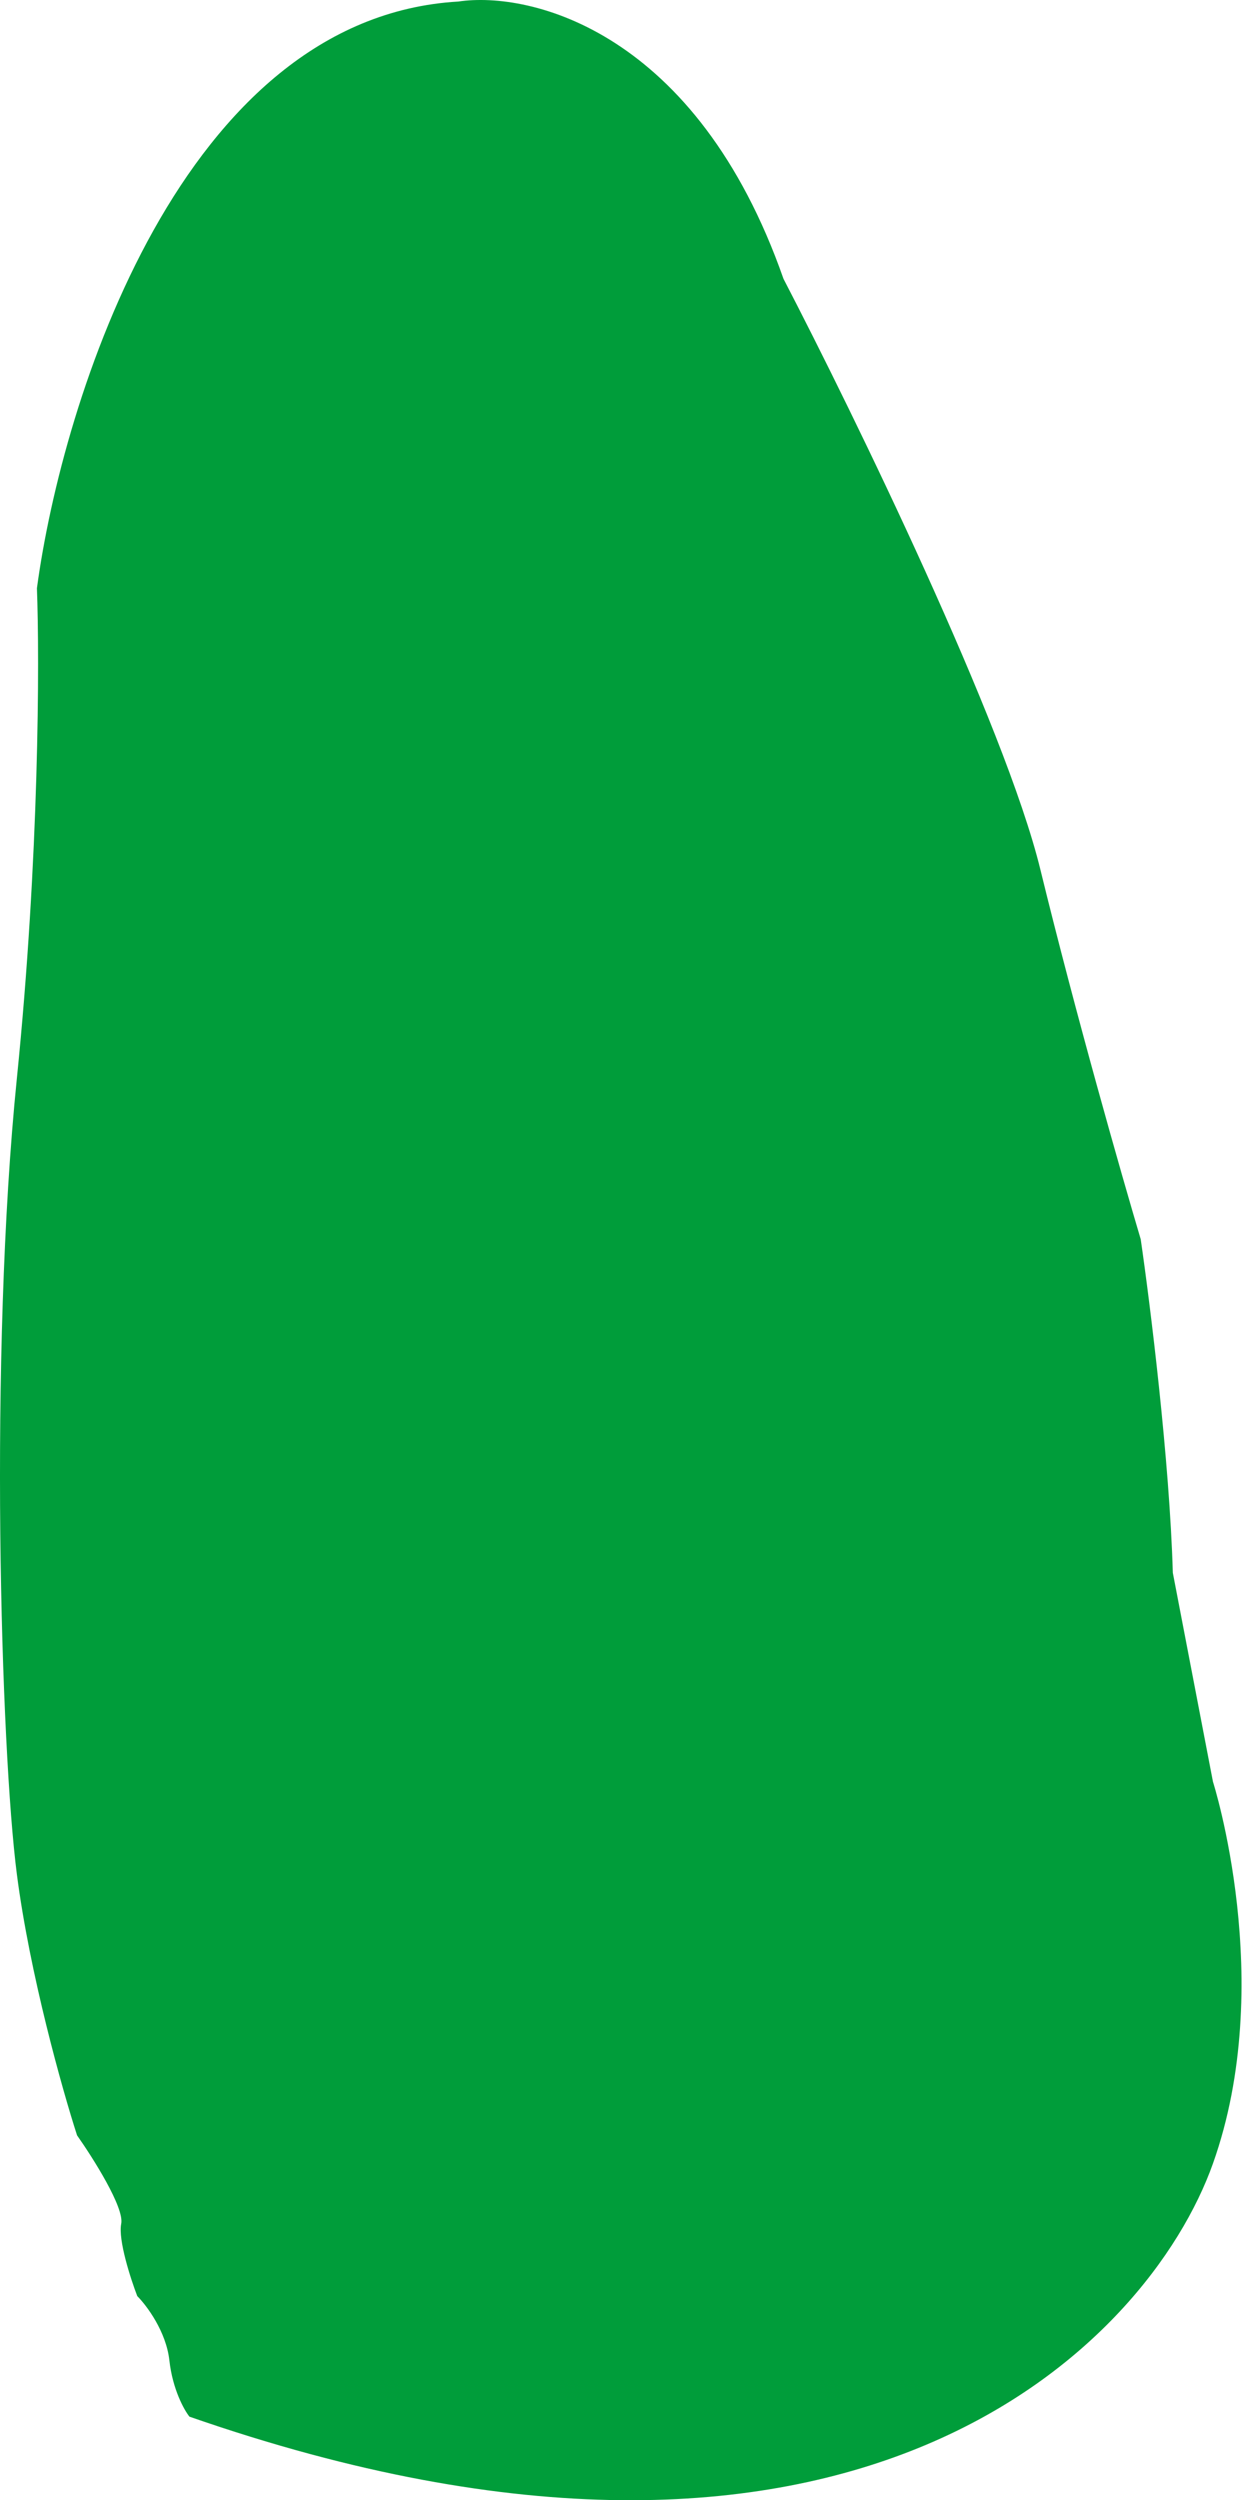 <?xml version="1.0" encoding="UTF-8"?> <svg xmlns="http://www.w3.org/2000/svg" width="385" height="775" viewBox="0 0 385 775" fill="none"> <path d="M58.726 749.095C264.767 820.843 356.093 726.674 376 670.621C395.907 614.568 376 552.287 376 552.287L363.558 487.514C362.563 452.637 356.507 404.058 353.604 384.128C347.798 364.613 333.448 314.373 322.499 269.531C311.55 224.688 264.85 128.775 242.869 86.424C215.994 9.694 164.484 -2.845 142.088 0.476C56.486 5.459 19.326 123.793 11.446 182.337C12.275 204.343 12.192 265.545 5.225 334.303C-3.485 420.251 0.248 542.322 5.225 580.936C9.206 611.827 19.326 647.784 23.888 661.901C28.865 668.96 38.569 684.323 37.574 689.305C36.579 694.288 40.477 706.329 42.551 711.726C45.454 714.633 51.509 722.688 52.505 731.656C53.5 740.625 57.067 747.019 58.726 749.095Z" fill="#009D3A"></path> </svg> 